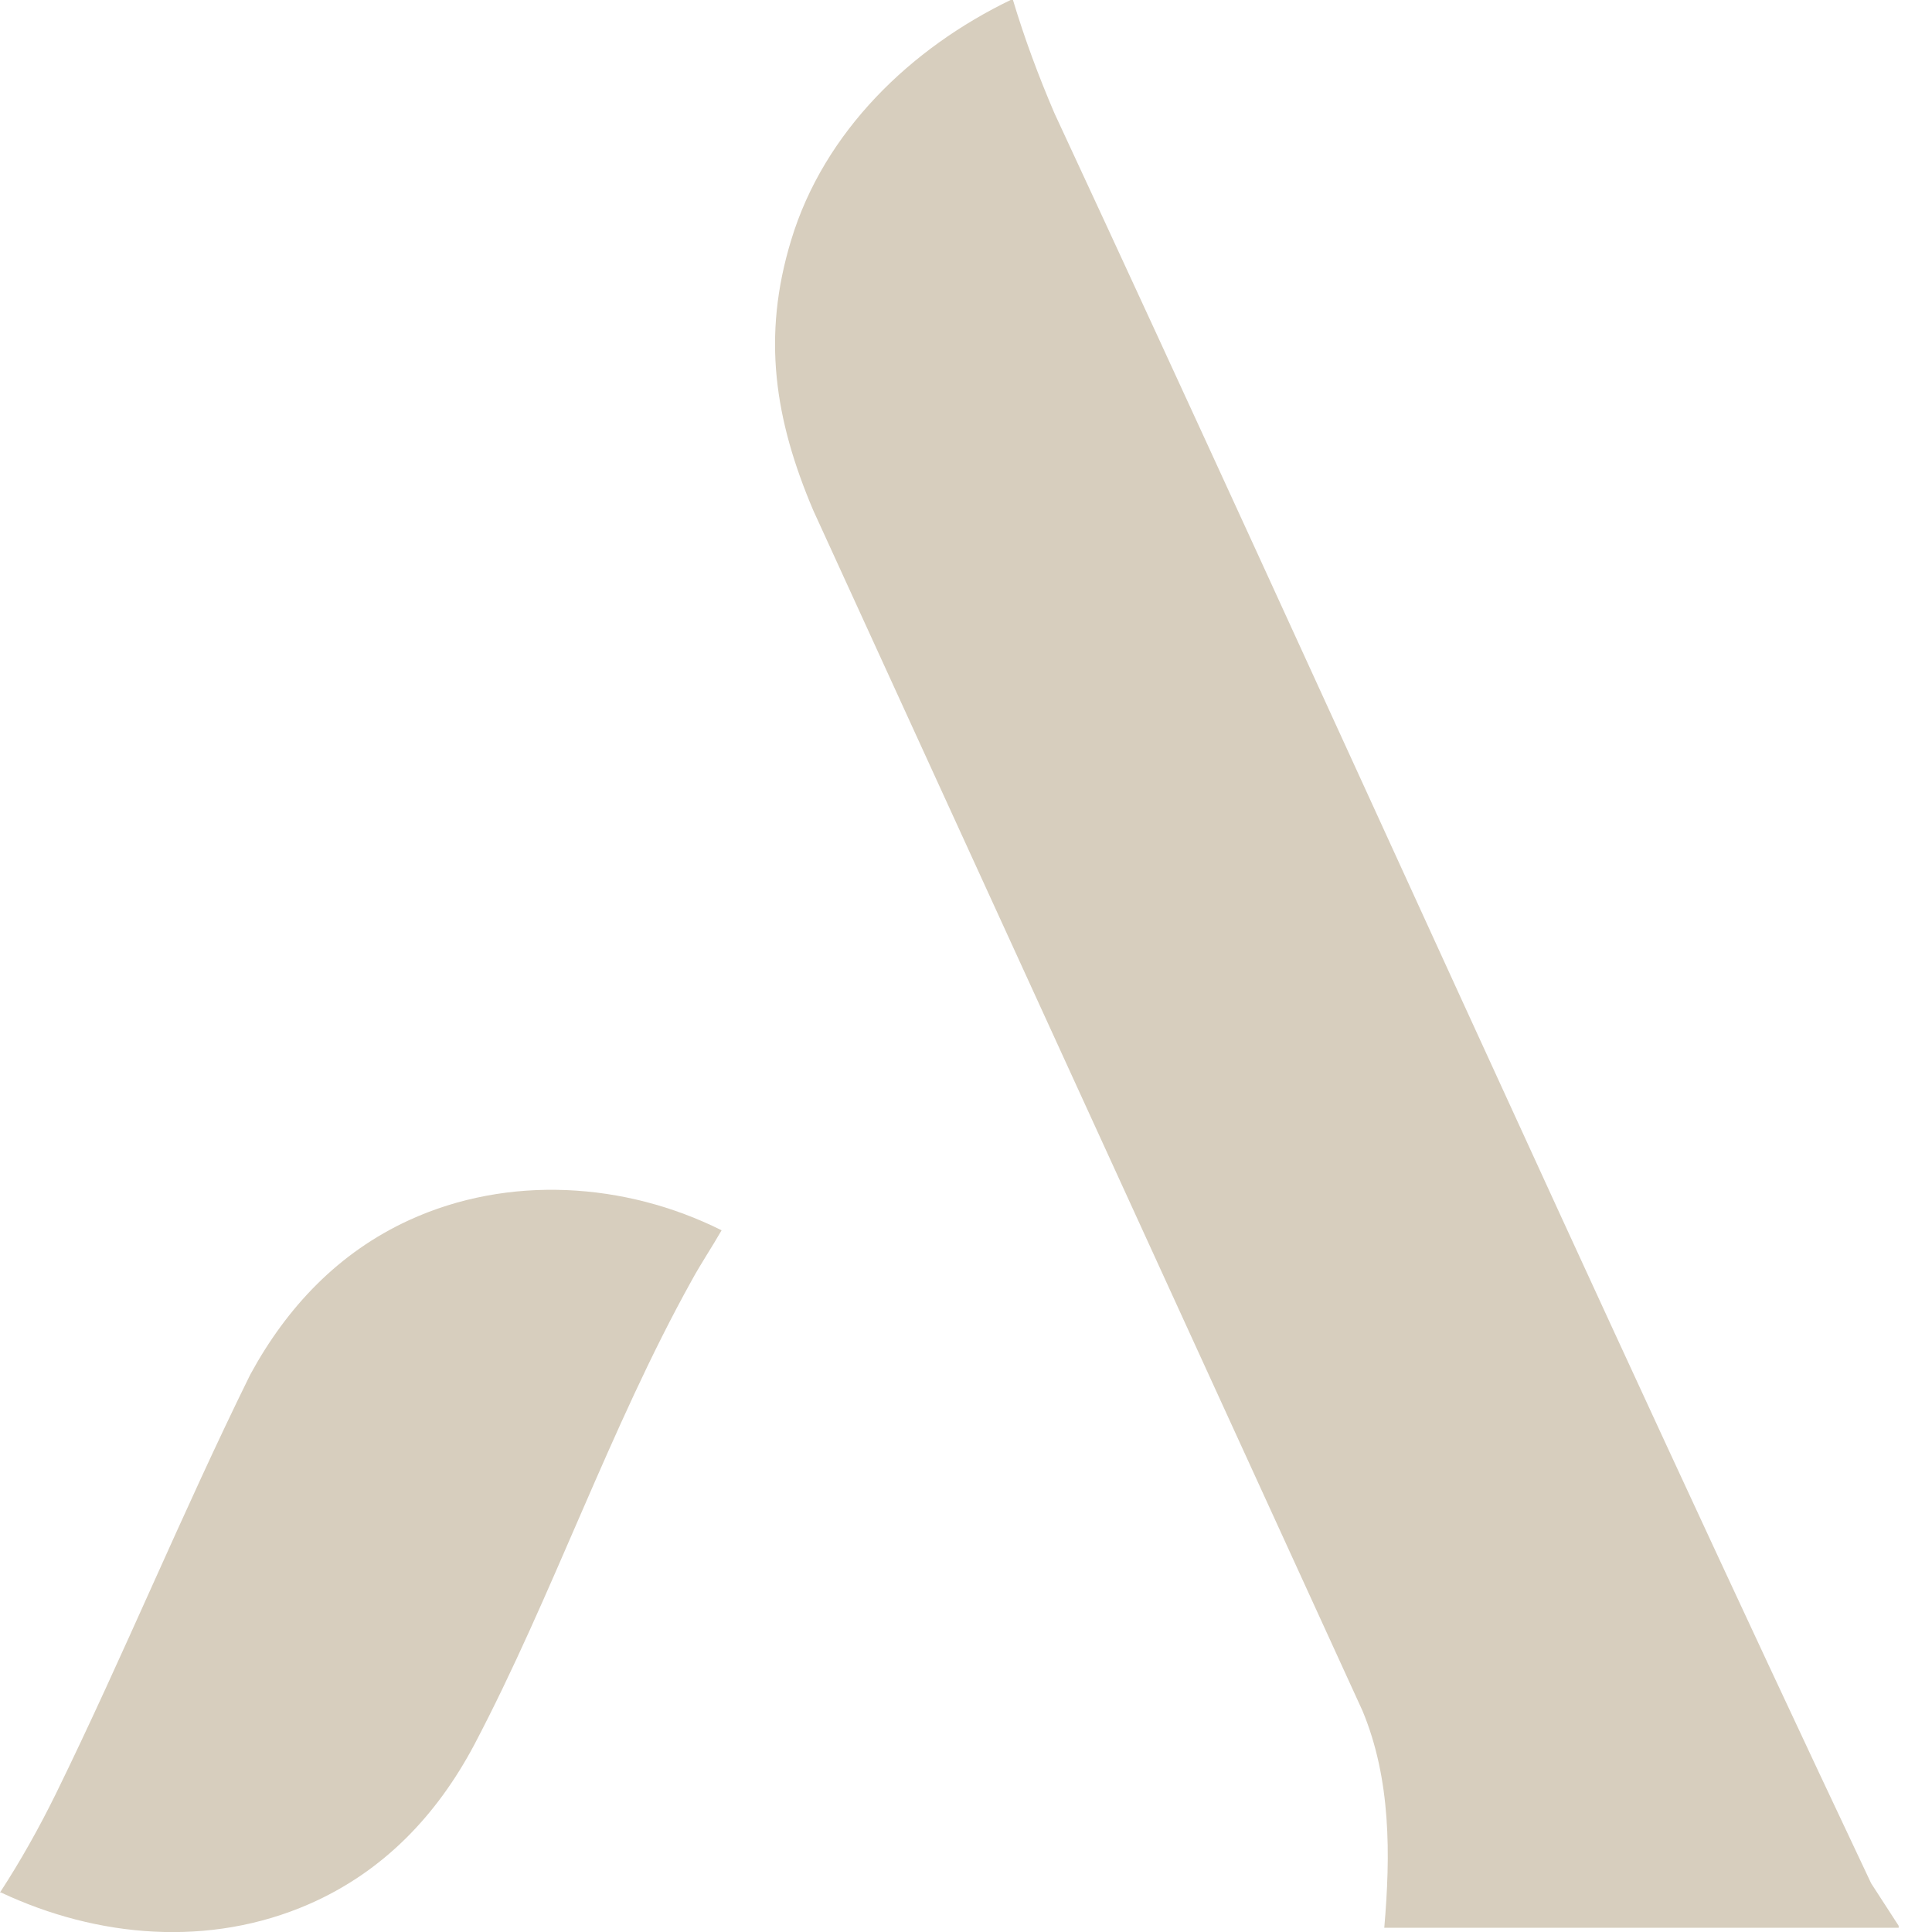 <svg width="40" height="40" viewBox="0 0 40 40" fill="none" xmlns="http://www.w3.org/2000/svg">
<g clip-path="url(#clip0_5939_411)">
<path d="M39.31 39.882V39.912H28.66C28.79 38.402 28.8 36.842 28.21 35.422L16.84 10.572C16.04 8.692 15.77 6.972 16.38 4.972C17.06 2.722 18.86 0.992 20.94 -0.008H20.97C21.21 0.792 21.5 1.572 21.83 2.342C27.5 14.542 32.99 26.832 38.74 38.992L39.31 39.872V39.882Z" fill="#D7CEBE"/>
<path d="M0 39.182C0.43 38.522 0.81 37.842 1.16 37.132C2.56 34.272 3.77 31.322 5.18 28.462C5.94 27.062 7.01 25.932 8.47 25.262C10.52 24.322 12.94 24.472 14.94 25.472C14.74 25.822 14.51 26.162 14.32 26.512C12.63 29.552 11.44 33.042 9.82 36.122C9.04 37.592 7.93 38.752 6.4 39.422C4.34 40.322 2.02 40.122 0.02 39.182H0Z" fill="#D7CEBE"/>
</g>
<defs>
<clipPath id="clip0_5939_411">
<rect width="39.31" height="40" fill="white"/>
</clipPath>
</defs>
</svg>
